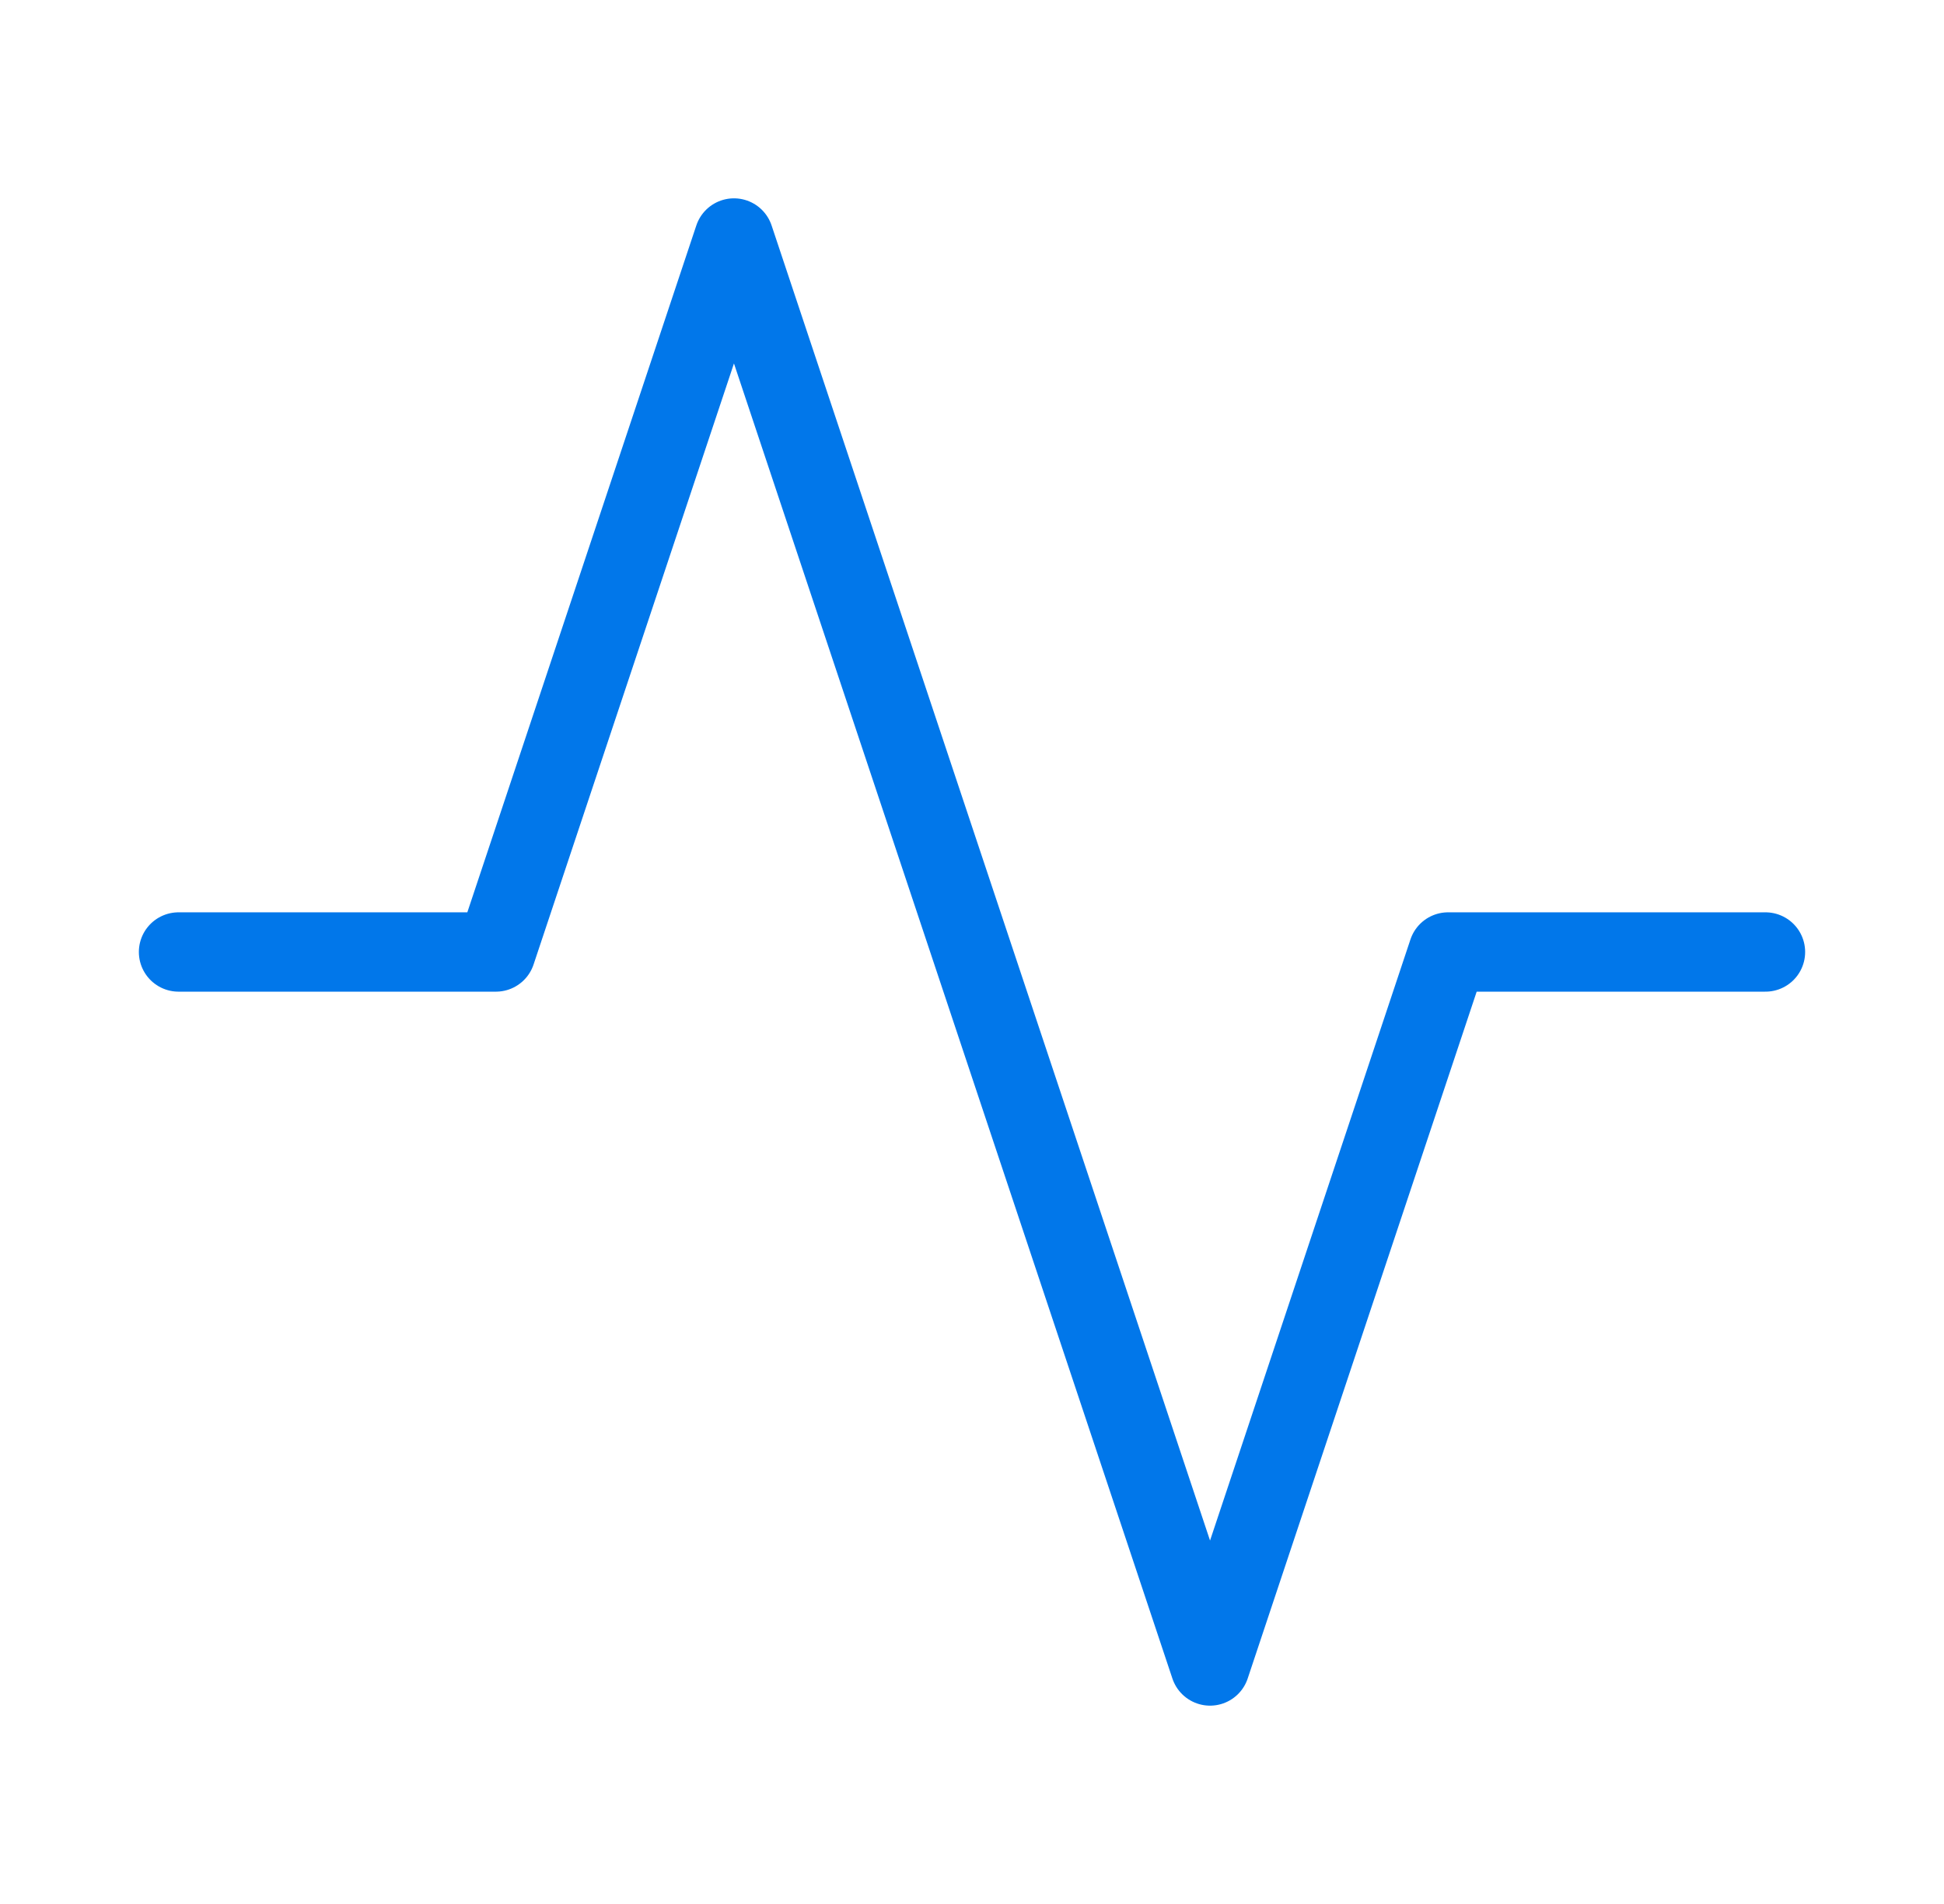<svg width="49" height="48" viewBox="0 0 49 48" fill="none" xmlns="http://www.w3.org/2000/svg">
<g id="activity">
<path id="Icon" d="M44.5 24H36.5L30.5 42L18.5 6L12.5 24H4.5" stroke="#0177EA" stroke-width="2" stroke-linecap="round" stroke-linejoin="round"/>
</g>
</svg>
